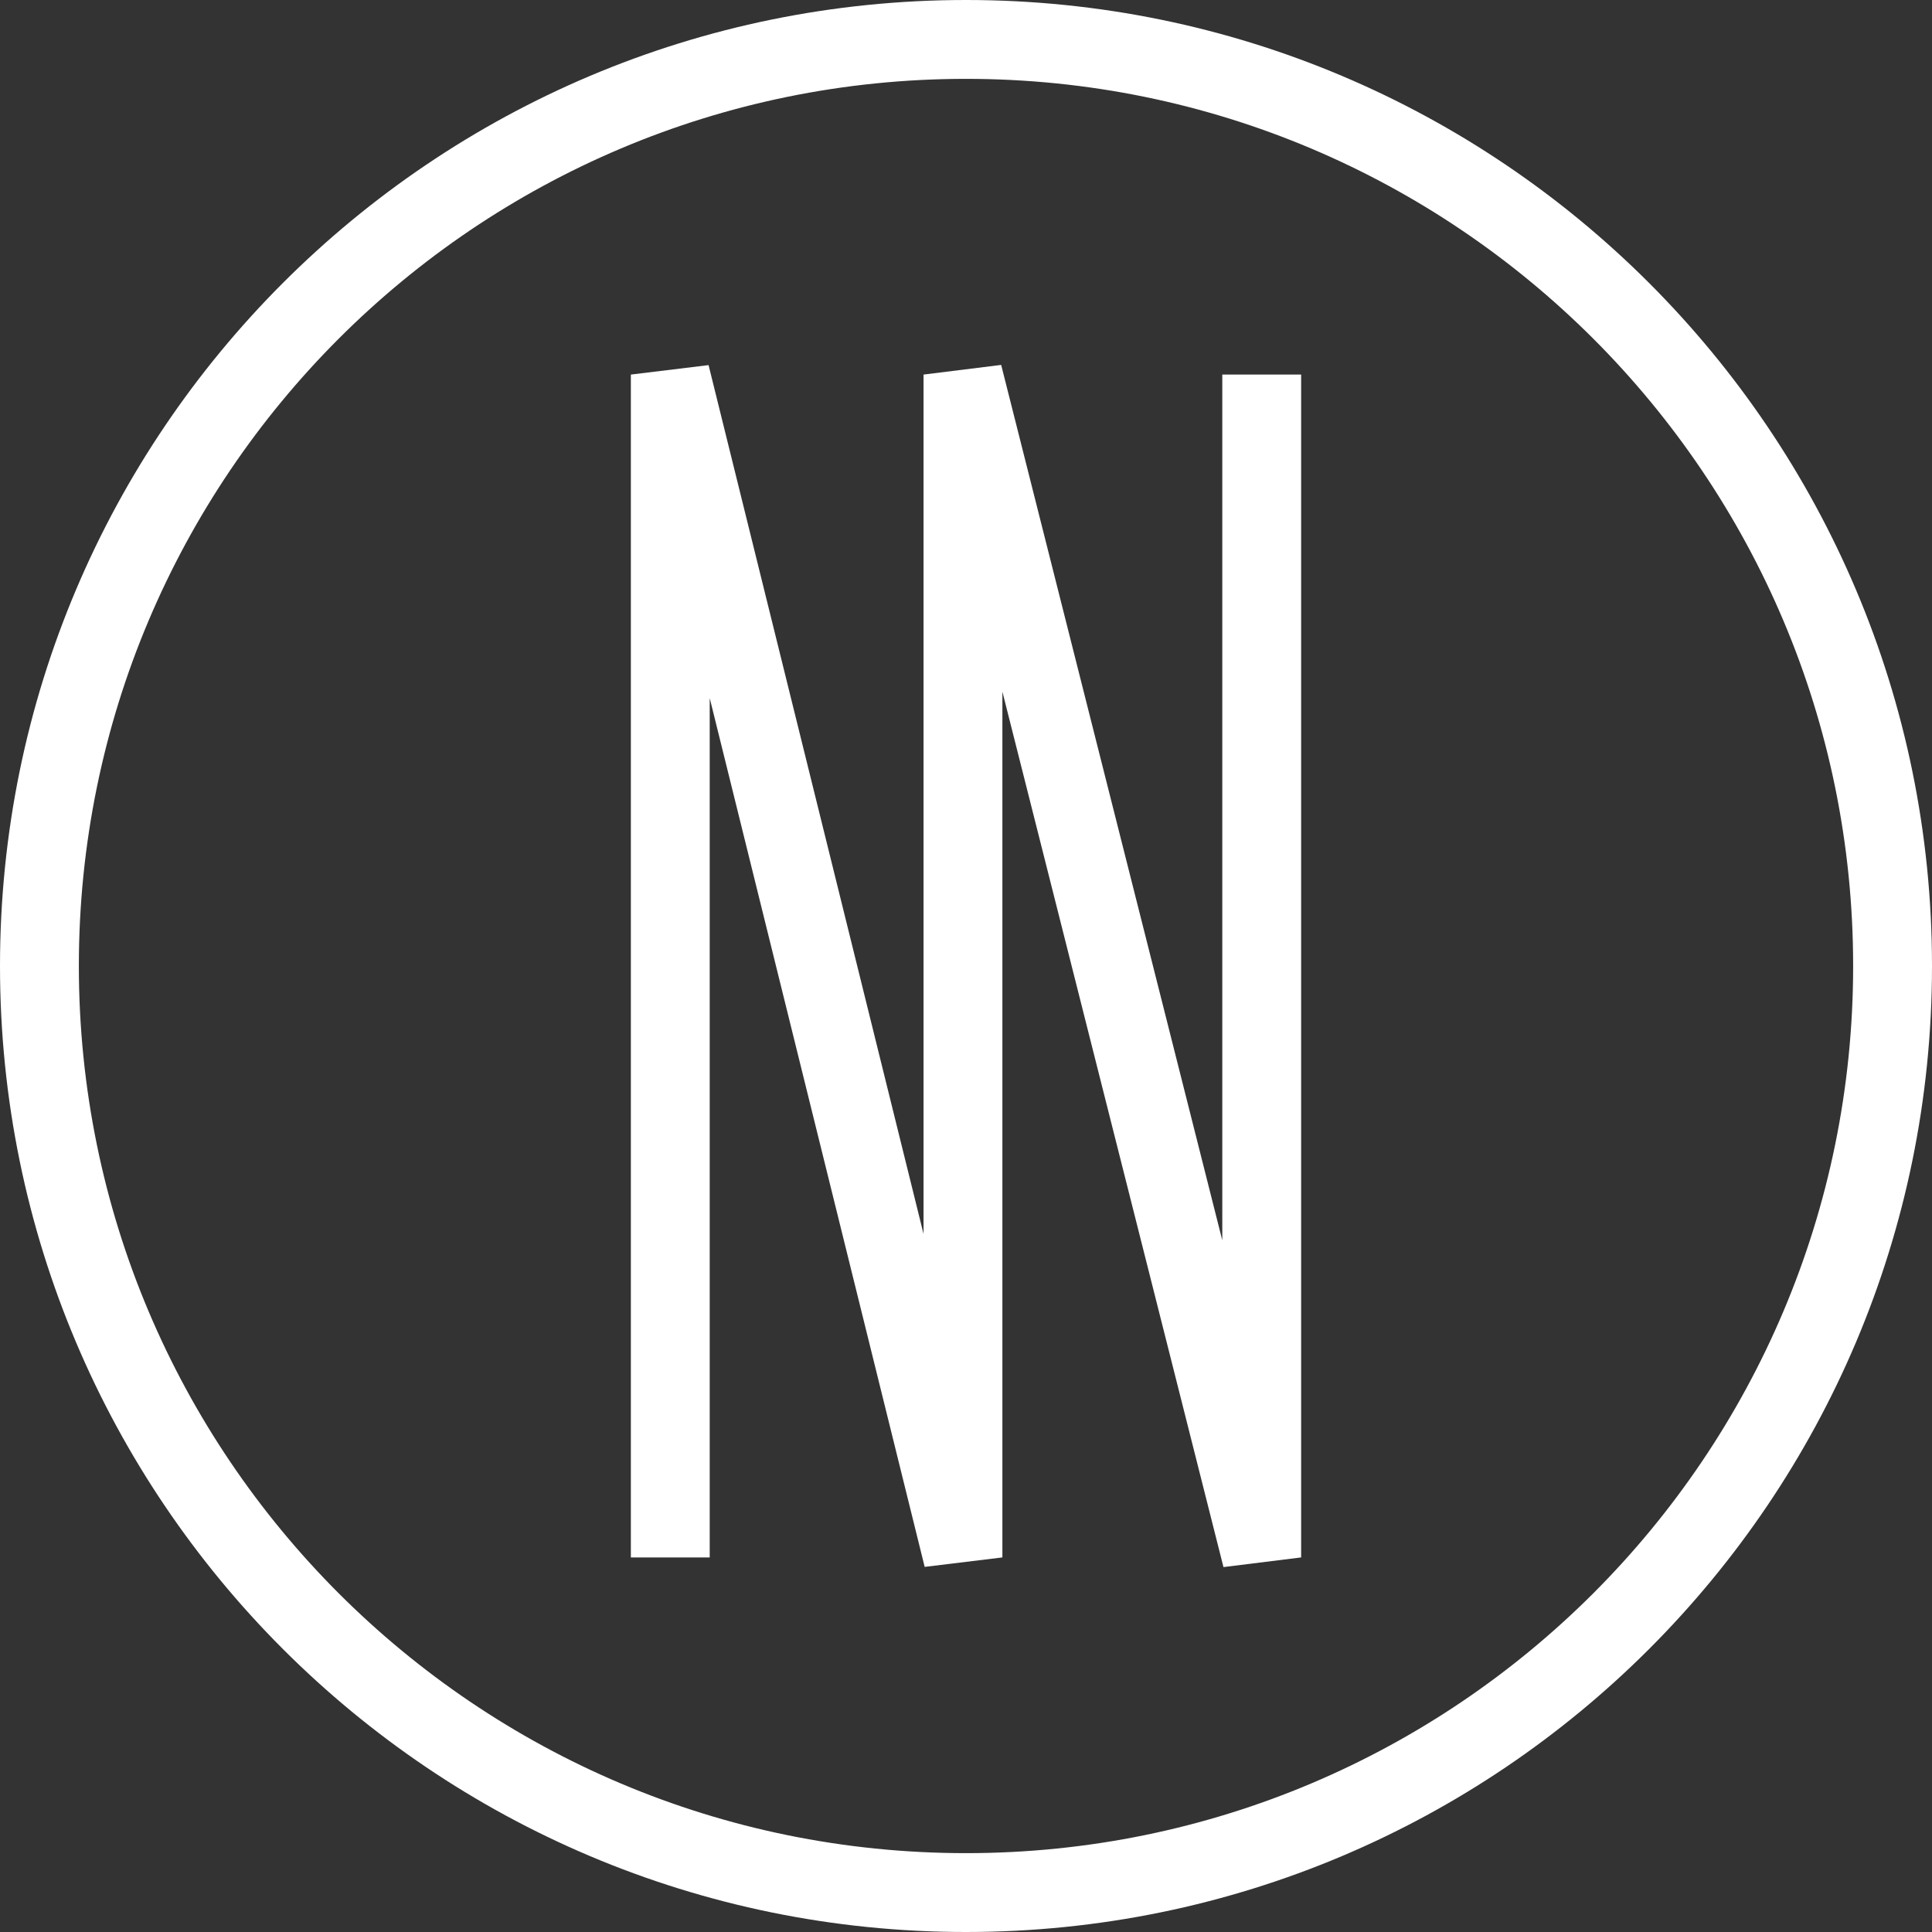 <svg width="49" height="49" viewBox="0 0 49 49" fill="none" xmlns="http://www.w3.org/2000/svg">
<rect x="0" y="0" width="49" height="49" fill="#333333" stroke="none"/>
<path d="M25.392 9.255L23.423 9.5V31.295L17.971 9.26L16 9.5V39.5H18V17.705L23.452 39.74L25.423 39.5V17.543L31.03 39.745L33 39.5V9.5H31V31.457L25.392 9.255Z" fill="white"/>
<path fill-rule="evenodd" clip-rule="evenodd" d="M49 24.5C49 38.031 38.031 49 24.5 49C10.969 49 0 38.031 0 24.5C0 10.969 10.969 0 24.5 0C38.031 0 49 10.969 49 24.5ZM24.5 47C36.926 47 47 36.926 47 24.5C47 12.074 36.926 2 24.5 2C12.074 2 2 12.074 2 24.5C2 36.926 12.074 47 24.5 47Z" fill="white"/>
</svg>

